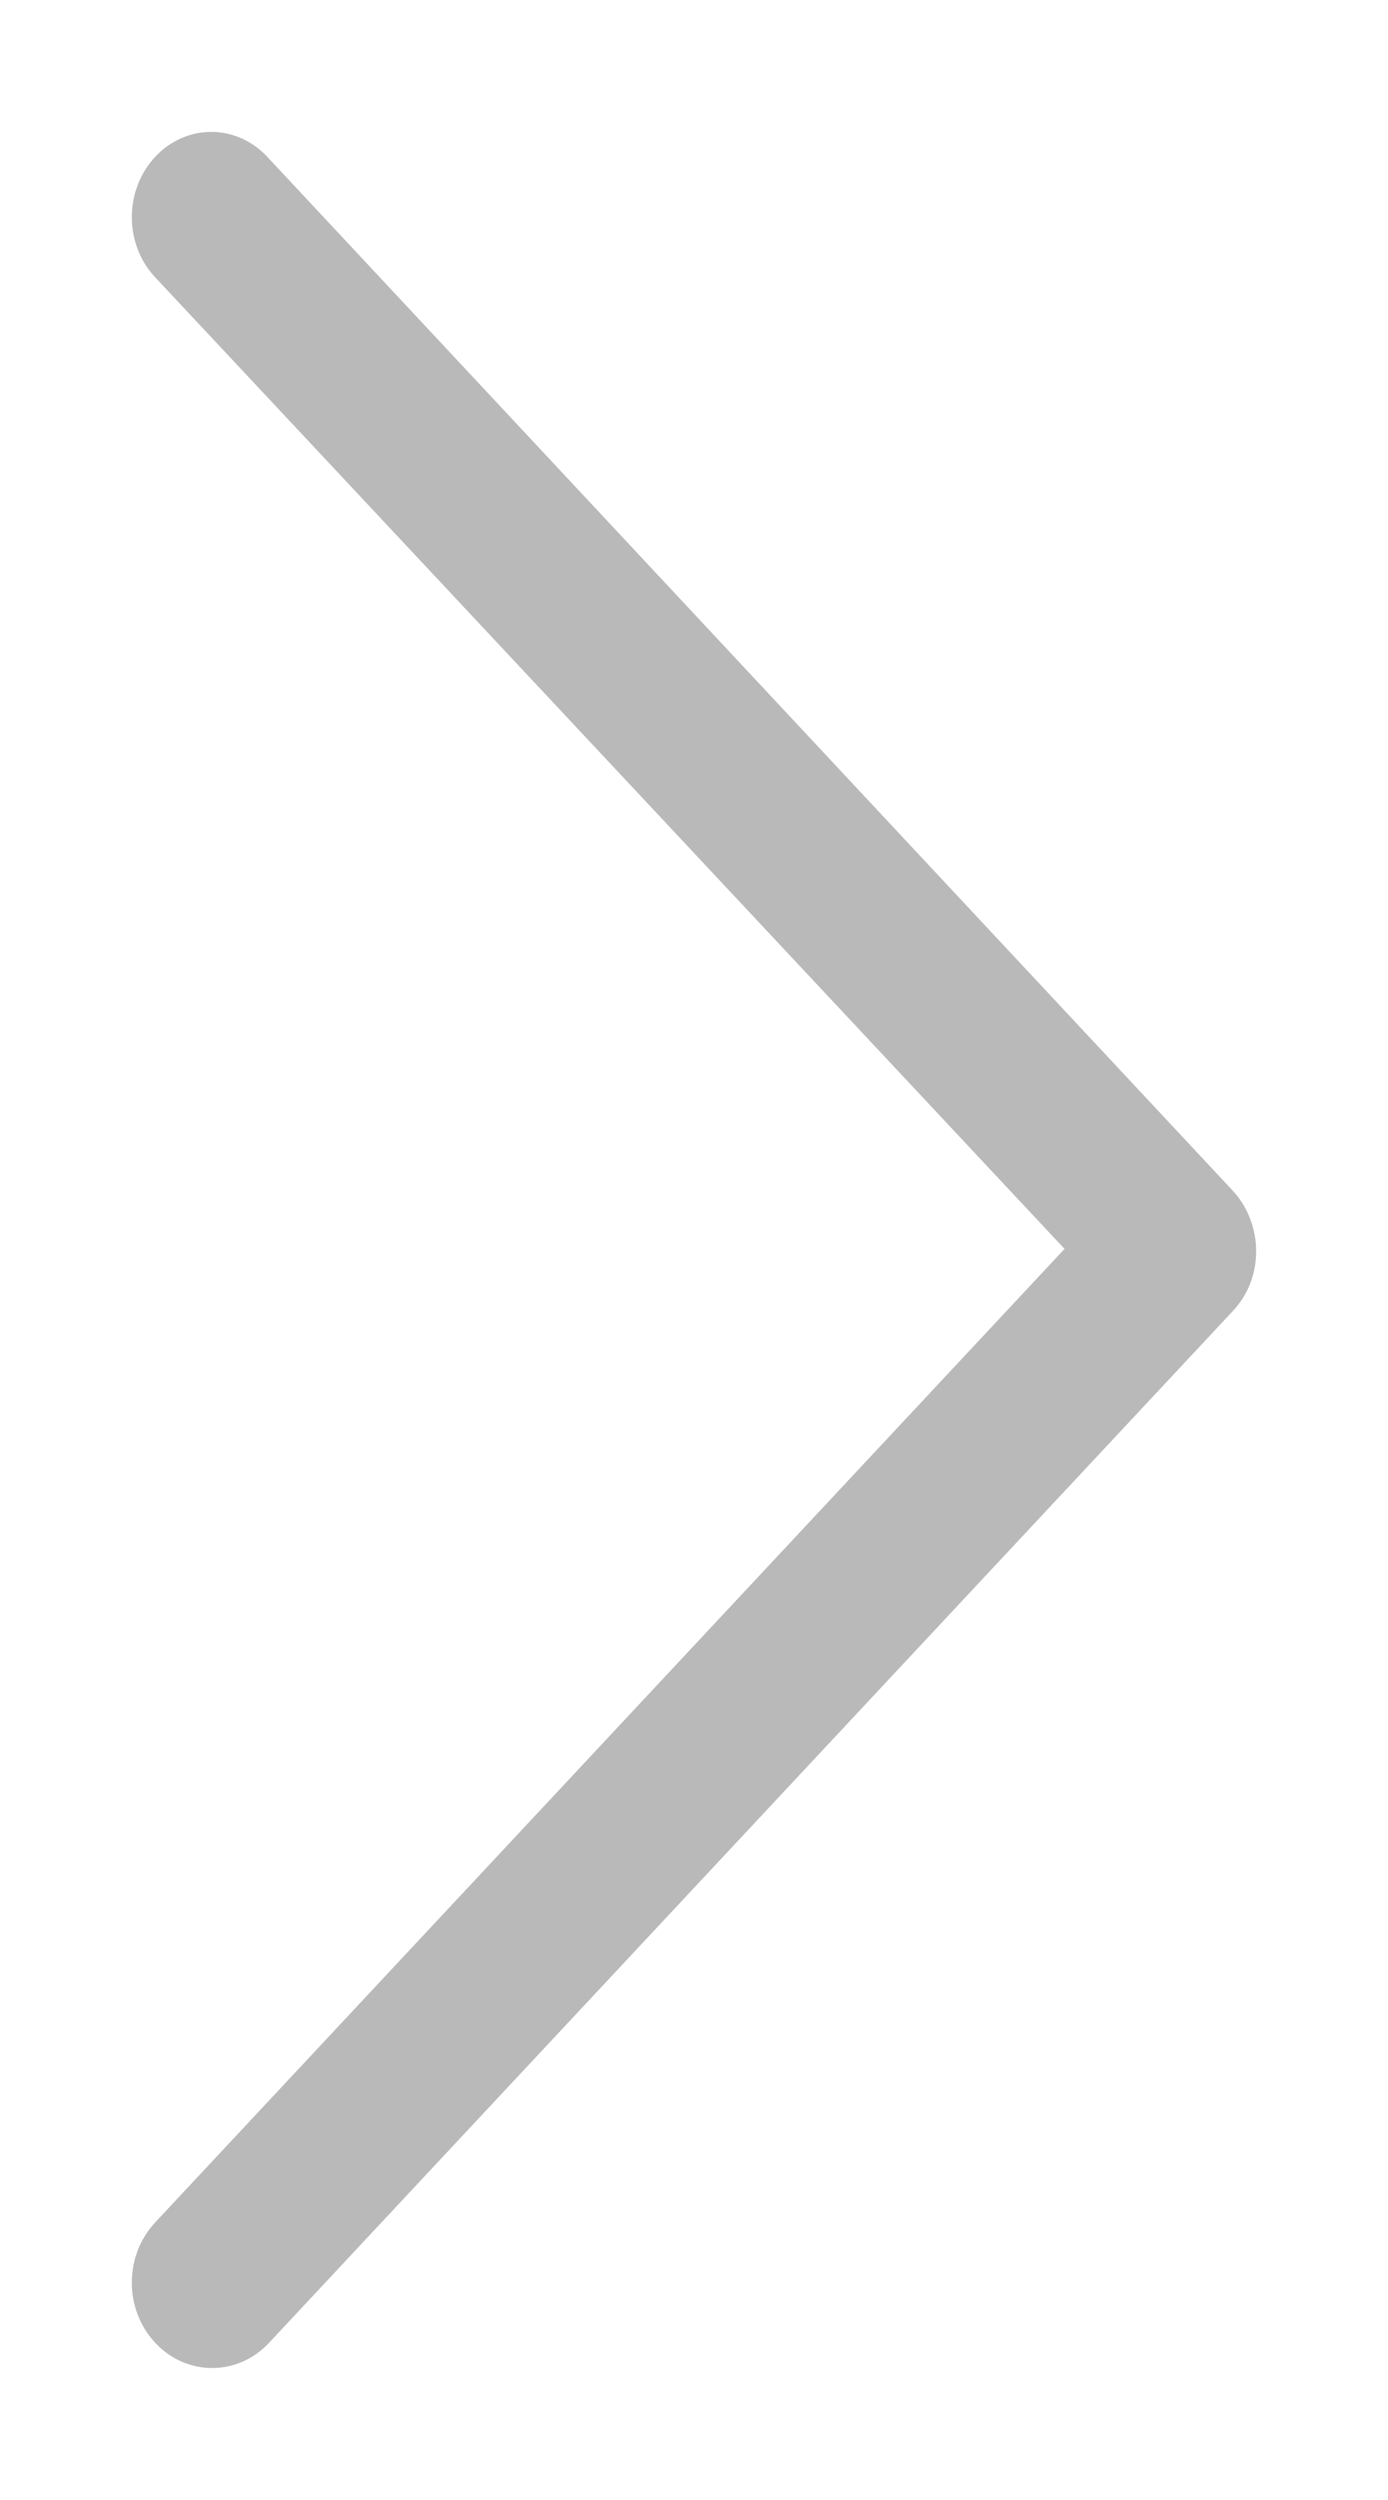 <svg width="10" height="18" viewBox="0 0 10 18" fill="none" xmlns="http://www.w3.org/2000/svg">
<path fill-rule="evenodd" clip-rule="evenodd" d="M1.155 1.163C0.948 1.384 0.948 1.743 1.155 1.963L7.738 8.992L1.155 16.035C0.948 16.256 0.948 16.614 1.155 16.834C1.36 17.055 1.696 17.055 1.902 16.834L8.845 9.406C8.948 9.296 9 9.158 9 9.006C9 8.868 8.948 8.717 8.845 8.607L1.902 1.177C1.696 0.943 1.36 0.943 1.155 1.163Z" fill="#B9B9B9" stroke="#B9B9B9" stroke-width="0.1"/>
</svg>
